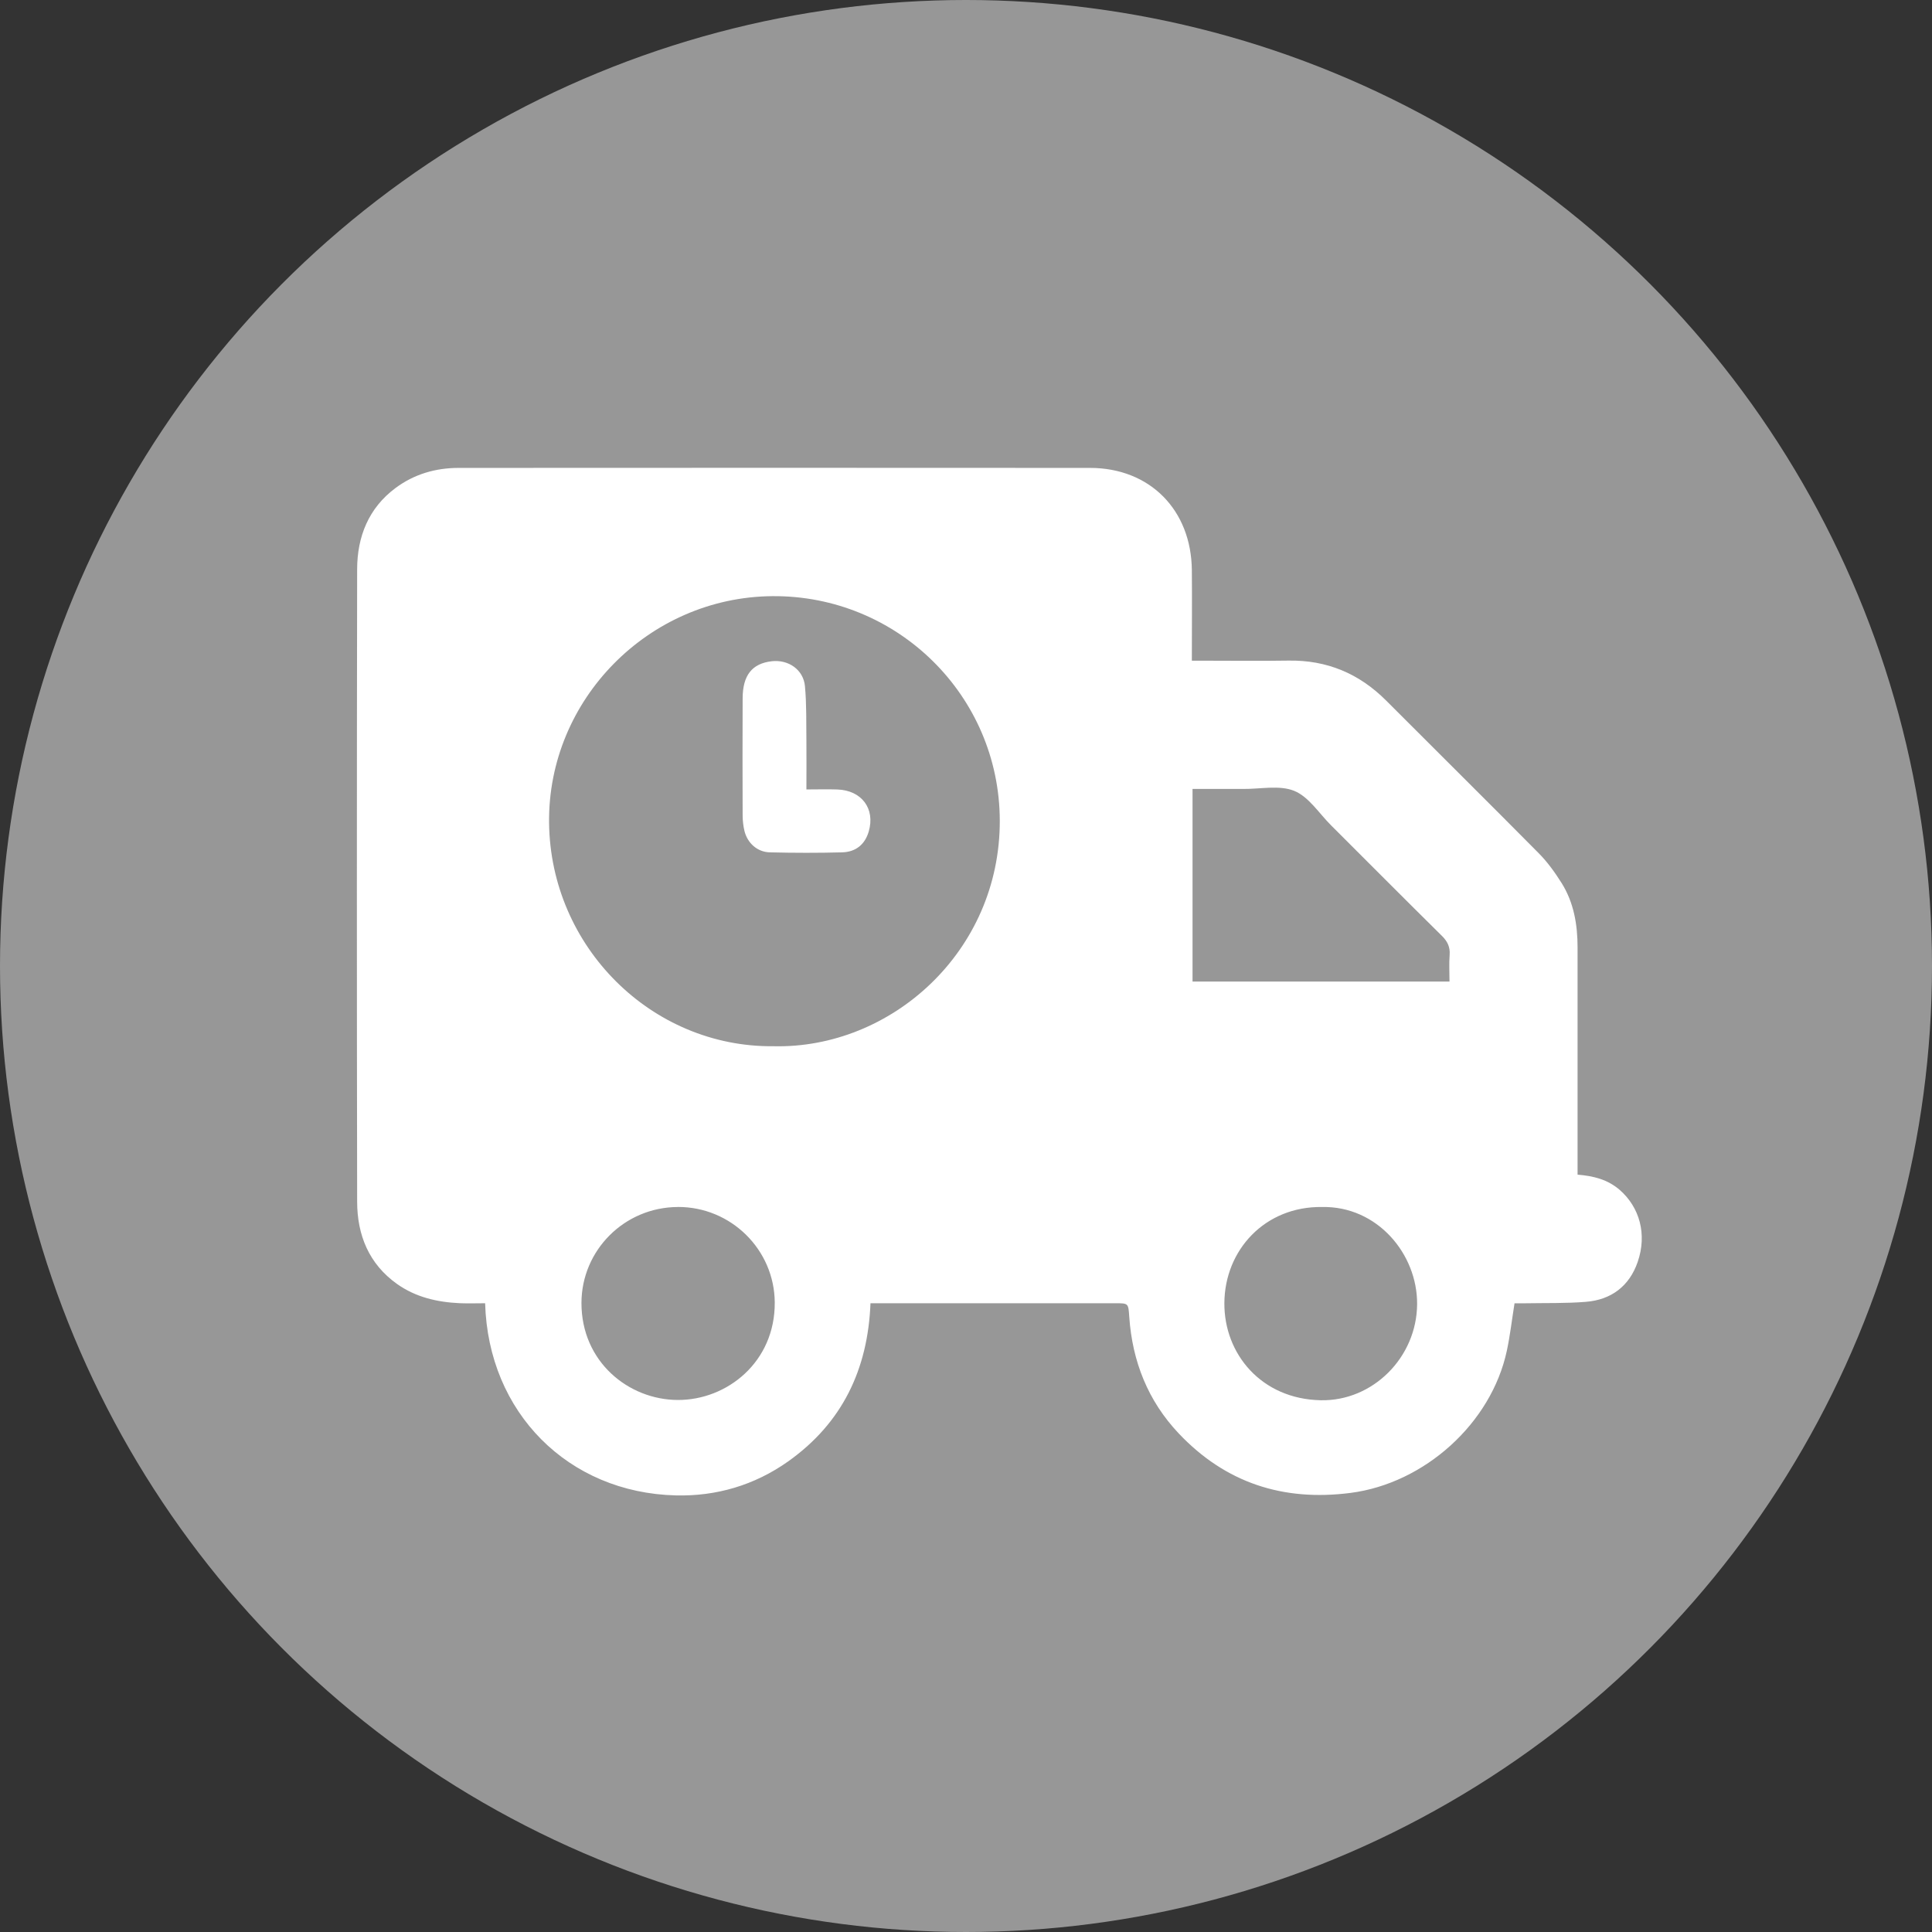 <?xml version="1.0" encoding="UTF-8"?>
<svg id="Ebene_1" data-name="Ebene 1" xmlns="http://www.w3.org/2000/svg" viewBox="0 0 426 426">
  <rect x="0" y="0" width="426" height="426" fill="#333333" stroke="none"/>
  <defs>
    <style>
      .cls-1 {
        fill: #979797;
      }

      .cls-1, .cls-2 {
        stroke-width: 0px;
      }

      .cls-2 {
        fill: #fff;
      }
    </style>
  </defs>
  <circle class="cls-1" cx="213" cy="213" r="213"/>
  <path class="cls-2" d="M262.83,145.68c1.04,0,1.8,0,2.56,0,6.23,0,12.47.08,18.7-.02,8.47-.14,15.59,2.84,21.56,8.82,11.21,11.24,22.49,22.39,33.65,33.67,1.92,1.94,3.56,4.22,5.02,6.54,2.71,4.32,3.53,9.2,3.53,14.24.01,15.8,0,31.59,0,47.39,0,.84,0,1.67,0,2.69,3.51.28,6.65,1.07,9.3,3.37,4.36,3.81,6.07,9.75,3.95,15.89-1.83,5.31-5.82,8.33-11.4,8.78-4.44.36-8.91.24-13.37.32-.83.02-1.66,0-2.38,0-.59,3.68-.98,7.12-1.7,10.48-3.43,16-18.16,29.23-34.45,31.33-14.87,1.92-27.58-2.2-37.91-13.13-6.77-7.17-10.21-15.86-10.89-25.66-.21-3.02-.15-3.03-3.07-3.03-17.07,0-34.14,0-51.22,0-.84,0-1.67,0-2.77,0-.57,14.58-6.22,26.41-18.16,34.88-7.41,5.25-15.85,7.72-24.79,7.49-23.68-.59-41.34-18.24-42.02-42.37-1.85,0-3.74.07-5.61-.01-4.95-.23-9.68-1.31-13.8-4.23-6.24-4.43-8.8-10.82-8.81-18.18-.08-46.47-.08-92.94,0-139.41.01-7.17,2.5-13.5,8.48-17.94,4.1-3.05,8.84-4.42,13.92-4.42,46.4-.02,92.8-.04,139.2,0,13.2.01,22.33,9.27,22.45,22.57.06,6.51,0,13.03,0,19.92ZM170.5,230.69c25.93.63,50.04-20.82,49.95-49.79-.09-27.57-22.62-49.67-50.15-49.45-27.26.22-49.53,22.83-49.23,49.97.3,27.32,22.57,49.51,49.43,49.27ZM262.95,216.43h56.66c0-2.05-.12-3.96.03-5.85.14-1.78-.48-3.02-1.74-4.26-8.17-8.06-16.25-16.21-24.38-24.31-2.66-2.65-4.92-6.3-8.13-7.62-3.29-1.34-7.52-.38-11.33-.43-.35,0-.71,0-1.06,0h-10.05v42.47ZM291.54,266.14c-12.61-.19-21.51,9.47-21.57,21.21-.06,11.18,8.15,21.14,21.25,21.4,11.47.23,21.17-9.43,21.25-21.19.07-11.09-8.82-21.65-20.93-21.42ZM149.46,266.14c-11.75.04-21.23,9.51-21.25,21.16-.02,12.96,10.38,21.36,21.26,21.39,10.88.03,21.45-8.41,21.36-21.51-.08-11.64-9.65-21.09-21.37-21.05Z"/>
  <path class="cls-2" d="M177.81,174.07c2.5,0,4.68-.07,6.86.01,5.34.2,8.34,4.24,6.89,9.24-.81,2.81-2.79,4.54-5.89,4.62-5.3.14-10.61.13-15.92,0-2.75-.06-4.95-2.04-5.6-4.72-.26-1.09-.39-2.24-.4-3.36-.03-8.63-.04-17.26,0-25.89.02-5.1,2.1-7.68,6.43-8.17,3.66-.41,6.97,1.85,7.31,5.5.37,4,.27,8.05.32,12.07.04,3.46,0,6.92,0,10.69Z"/>
</svg>